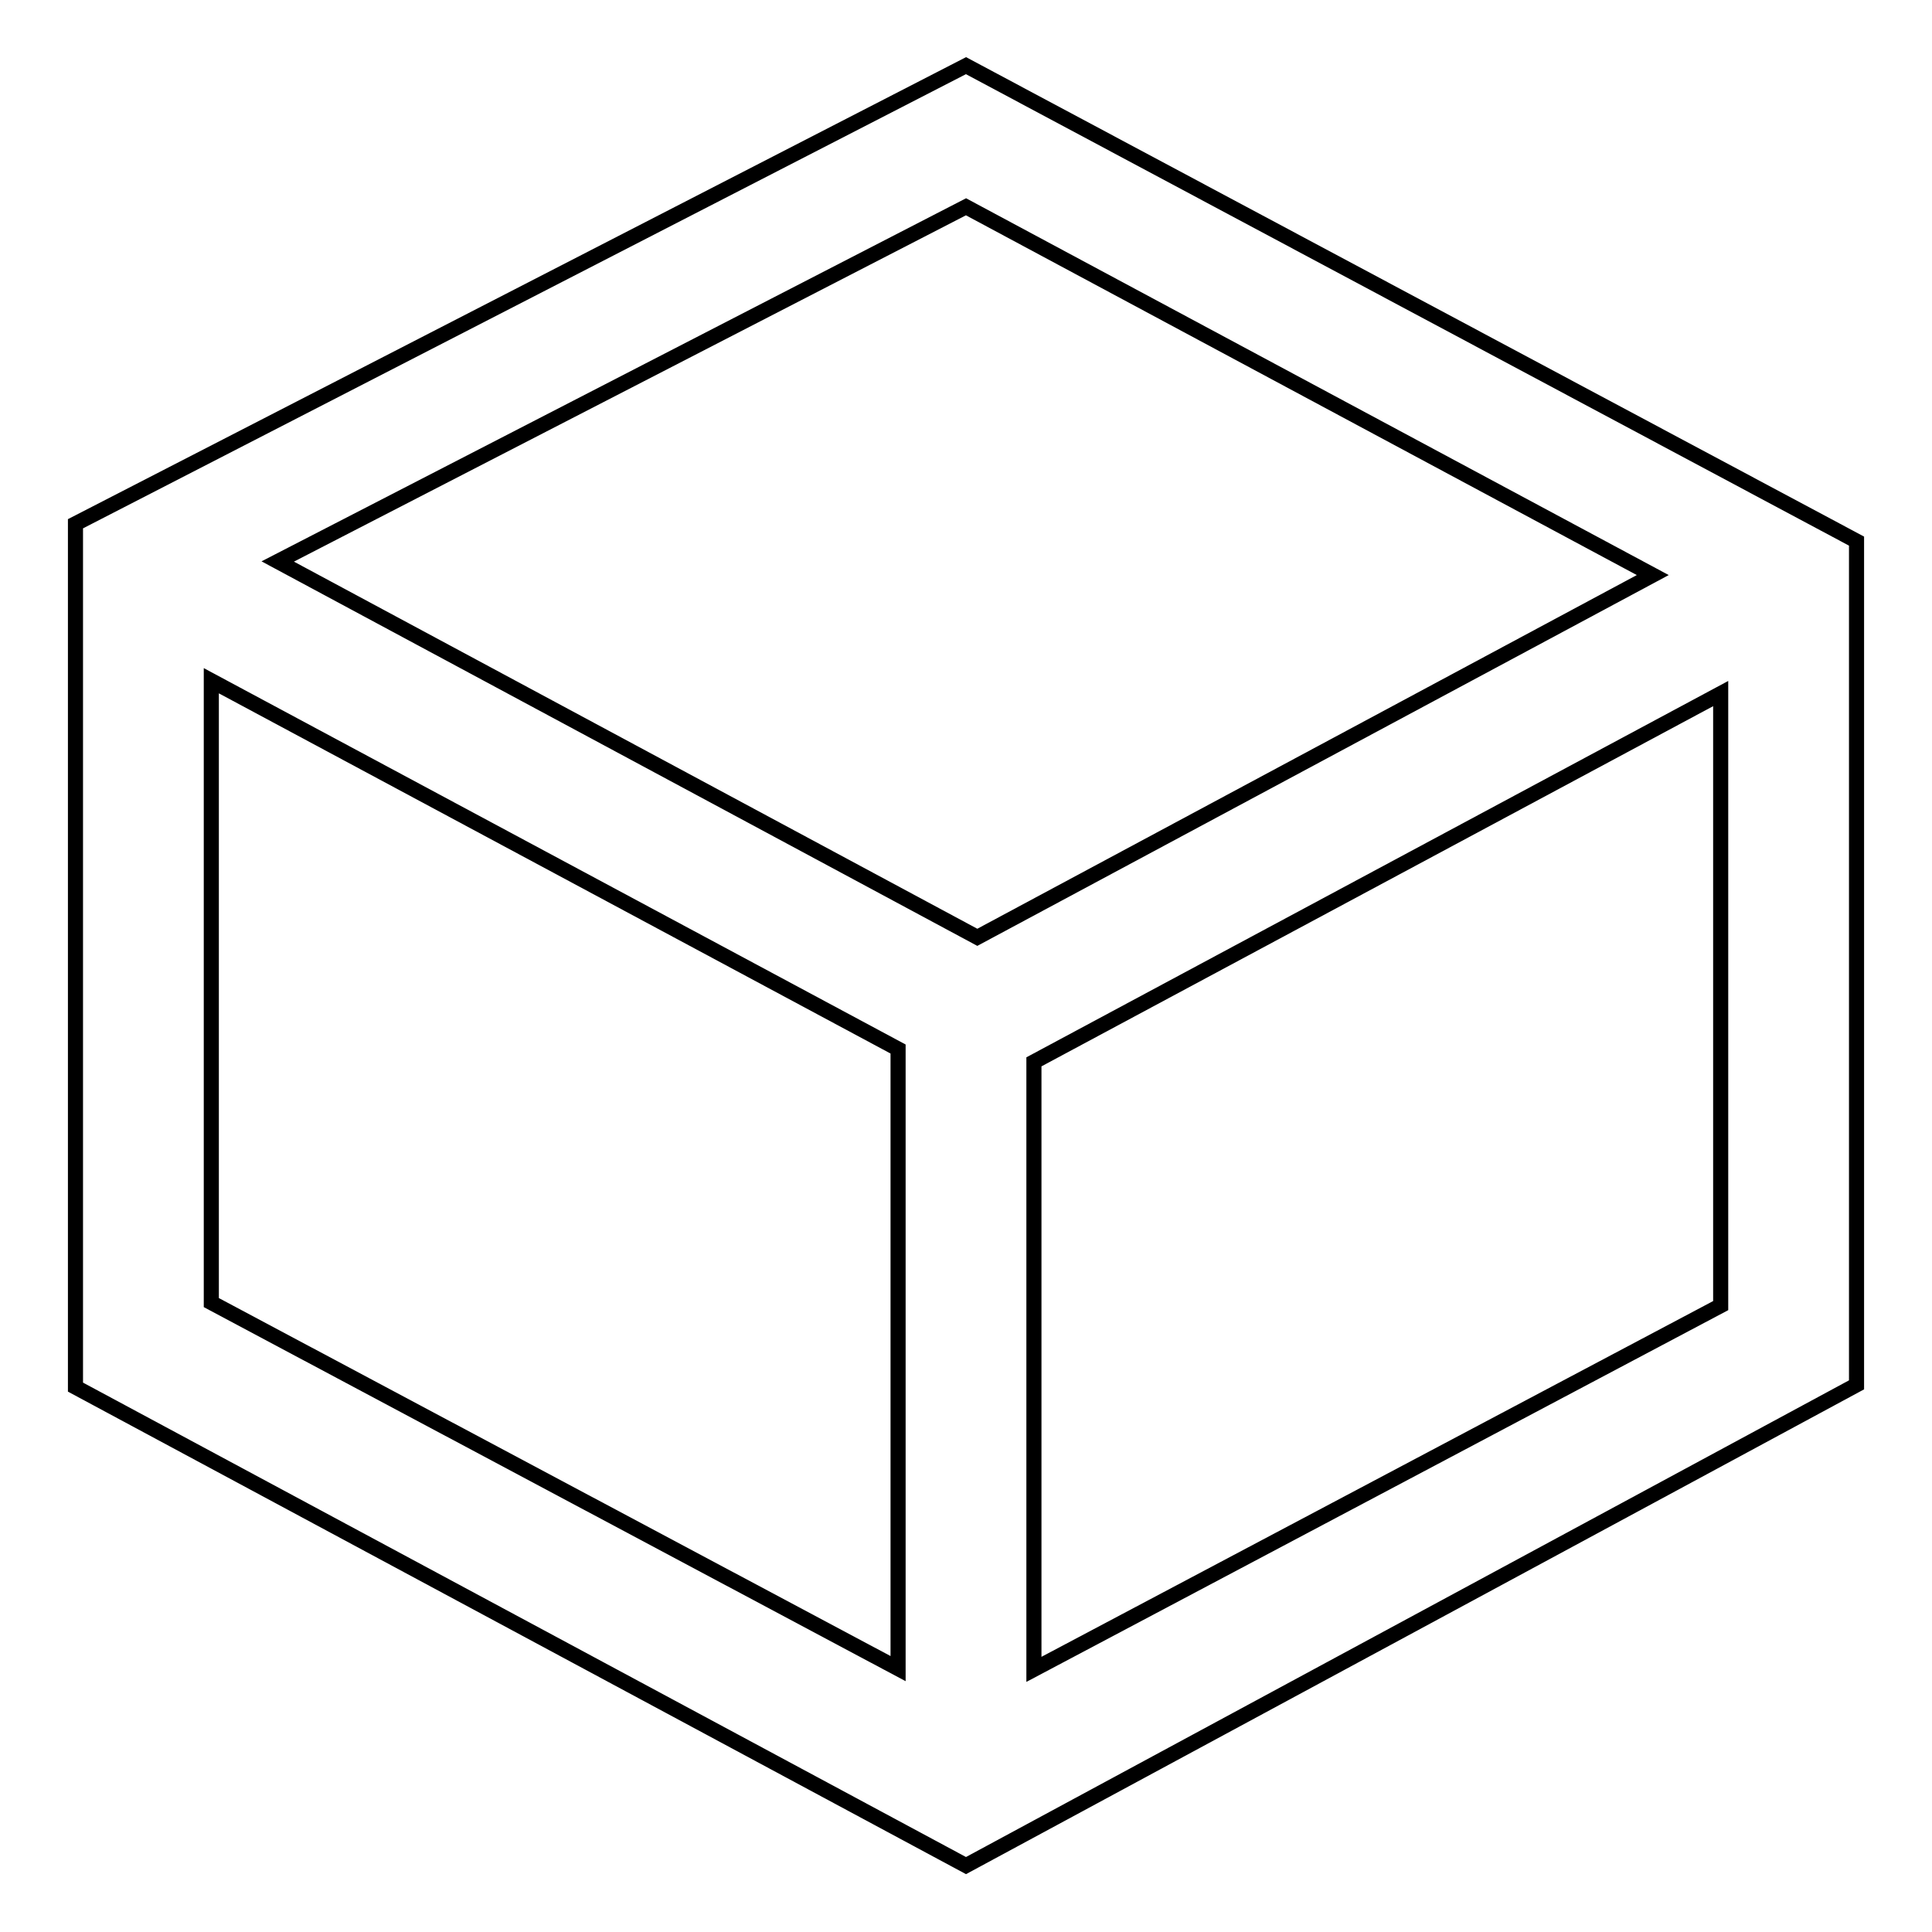 <?xml version="1.0" encoding="utf-8"?>
<!-- Svg Vector Icons : http://www.onlinewebfonts.com/icon -->
<!DOCTYPE svg PUBLIC "-//W3C//DTD SVG 1.1//EN" "http://www.w3.org/Graphics/SVG/1.1/DTD/svg11.dtd">
<svg version="1.1" xmlns="http://www.w3.org/2000/svg" xmlns:xlink="http://www.w3.org/1999/xlink" x="0px" y="0px" viewBox="0 0 256 256" enable-background="new 0 0 256 256" xml:space="preserve">
<g><g><path stroke-width="2" fill-opacity="0" stroke="#000000"  d="M128,8.7L10,69.4v114.4l118,63.4l118-63.7V71.7L128,8.7z M219,76.2l-89.5,48L36.8,74.4l91.2-47L219,76.2z M28,90.2l91,48.8v82.1l-91-48.5V90.2z M137,221.2v-80.5l91-48.8V173L137,221.2z"/></g></g>
</svg>